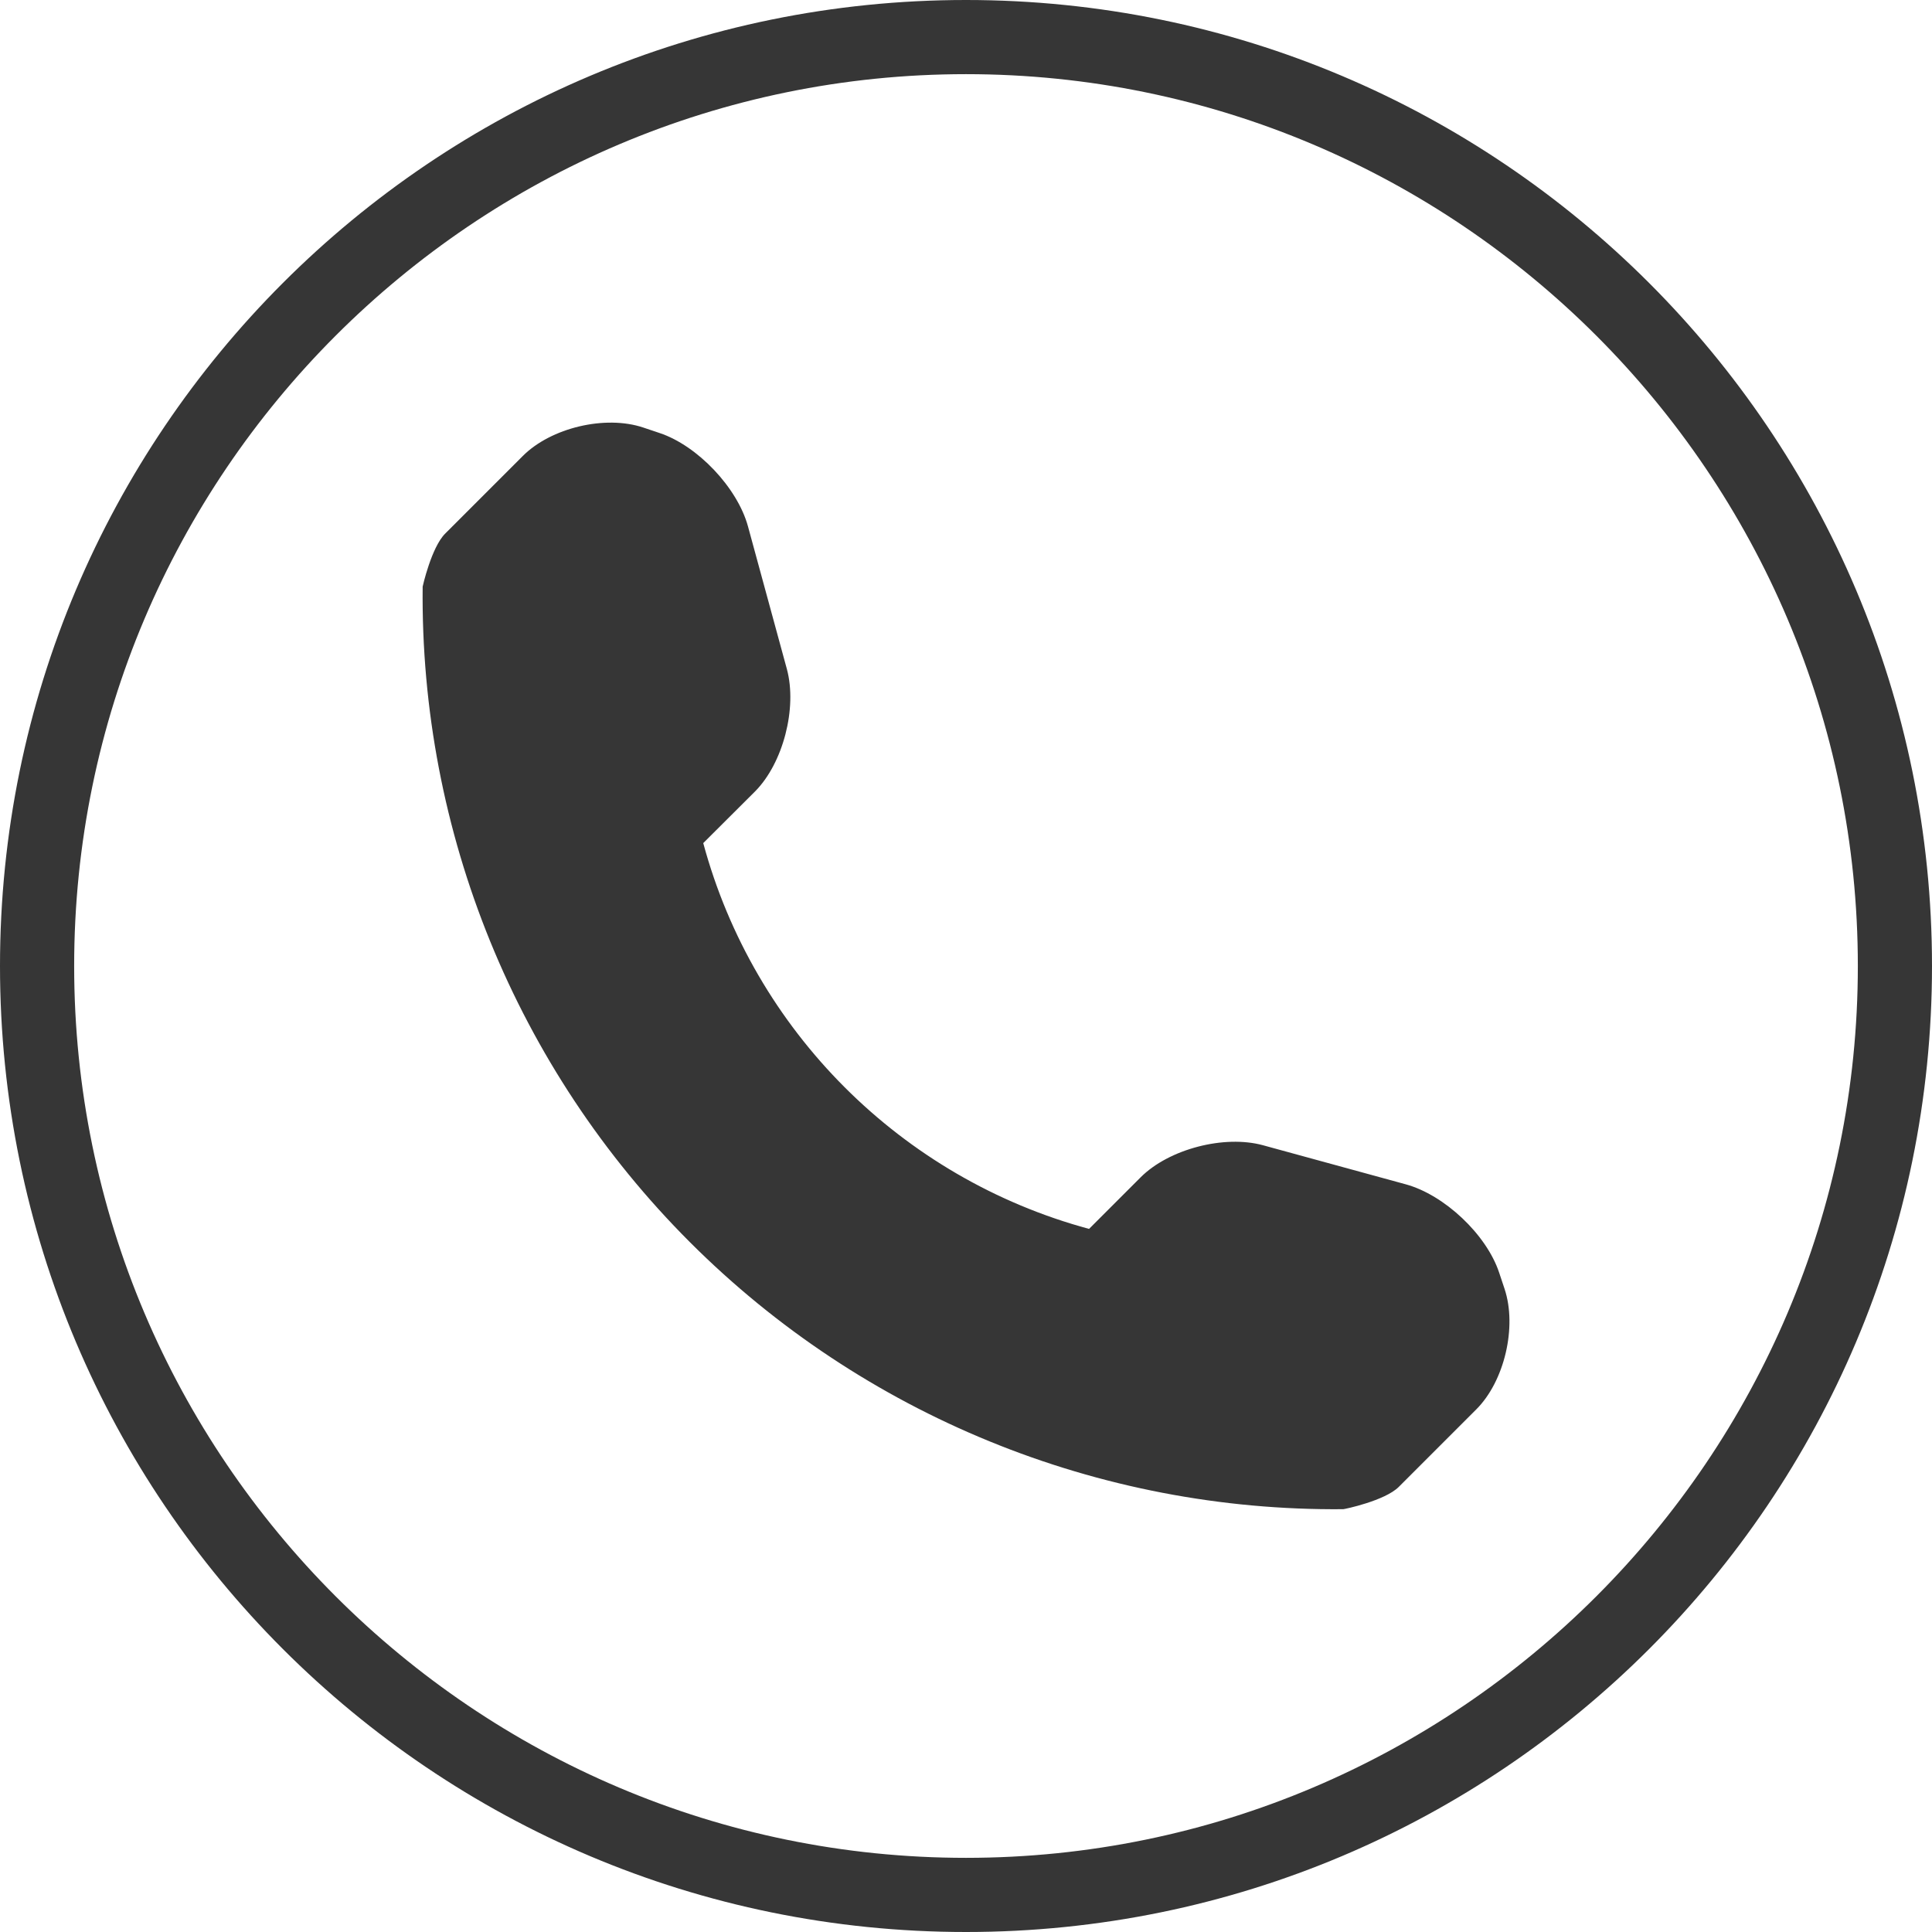<svg xmlns="http://www.w3.org/2000/svg" width="13" height="13" viewBox="0 0 13 13">
  <path fill="#363636" d="M12.501,6.5 C12.501,9.809 9.809,12.501 6.5,12.501 C3.191,12.501 0.499,9.809 0.499,6.5 C0.499,3.191 3.191,0.499 6.5,0.499 C9.809,0.499 12.501,3.191 12.501,6.5 Z M0,6.5 C0,10.09 2.91,13 6.5,13 C10.09,13 13,10.09 13,6.5 C13,2.91 10.09,0 6.5,0 C2.91,0 0,2.91 0,6.5 Z M10.124,8.673 L10.087,8.562 C10.002,8.307 9.719,8.04 9.459,7.969 L8.498,7.706 C8.238,7.635 7.866,7.731 7.675,7.922 L7.328,8.269 C6.064,7.927 5.073,6.936 4.732,5.673 L5.08,5.326 C5.27,5.135 5.365,4.764 5.295,4.503 L5.033,3.542 C4.962,3.282 4.694,2.999 4.439,2.914 L4.329,2.877 C4.073,2.791 3.707,2.878 3.517,3.069 L2.996,3.59 C2.903,3.682 2.844,3.946 2.844,3.947 C2.826,5.599 3.474,7.19 4.642,8.358 C5.807,9.523 7.392,10.17 9.038,10.155 C9.047,10.155 9.319,10.098 9.412,10.005 L9.933,9.484 C10.123,9.295 10.209,8.929 10.124,8.673 Z"/>
</svg>
